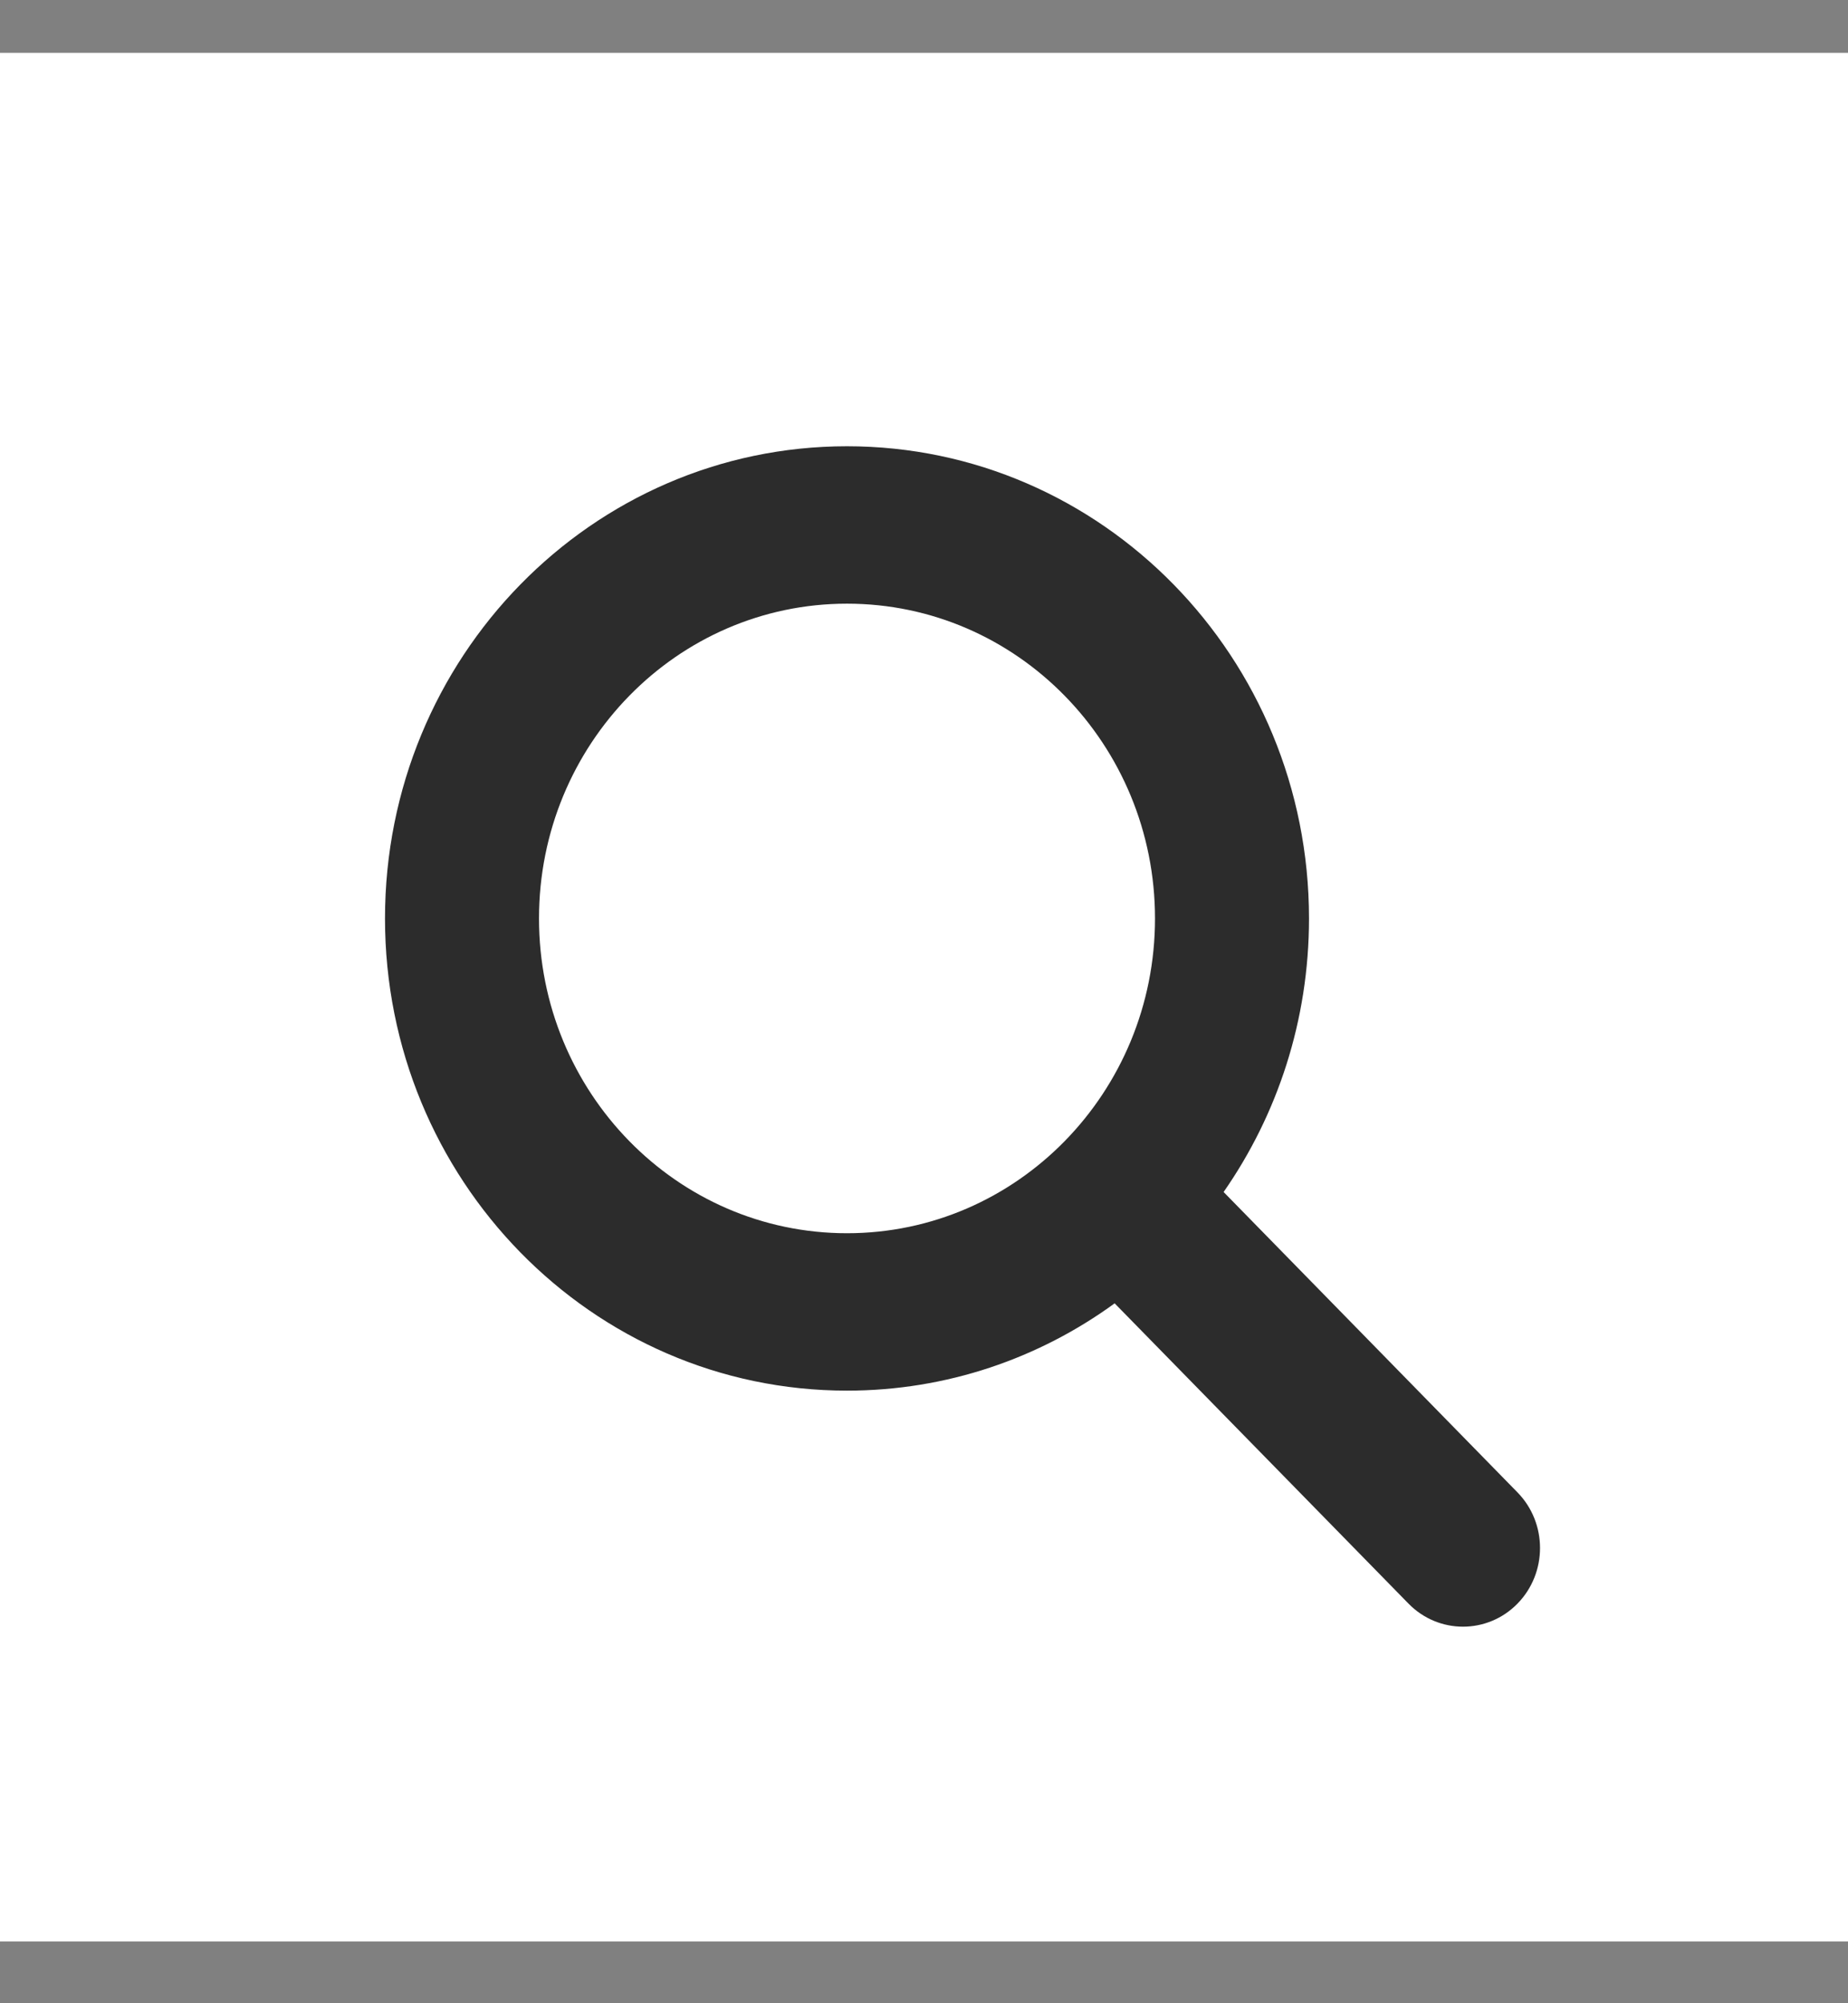 <svg width="24" height="26" viewBox="0 0 24 26" fill="none" xmlns="http://www.w3.org/2000/svg">
<rect x="0" y="0" width="24" height="26" fill="#808080" stroke="none"/>
<rect width="24" height="24.512" transform="translate(0 0.686)" fill="white"/>
<path fill-rule="evenodd" clip-rule="evenodd" d="M11 7.835C8.791 7.835 7 9.664 7 11.921C7 14.177 8.791 16.006 11 16.006C13.209 16.006 15 14.177 15 11.921C15 9.664 13.209 7.835 11 7.835ZM5 11.921C5 8.536 7.686 5.792 11 5.792C14.314 5.792 17 8.536 17 11.921C17 13.244 16.589 14.47 15.891 15.471L19.707 19.369C20.098 19.768 20.098 20.415 19.707 20.814C19.317 21.212 18.683 21.212 18.293 20.814L14.476 16.916C13.496 17.629 12.296 18.049 11 18.049C7.686 18.049 5 15.305 5 11.921Z" fill="#2C2C2C"/>
</svg>
